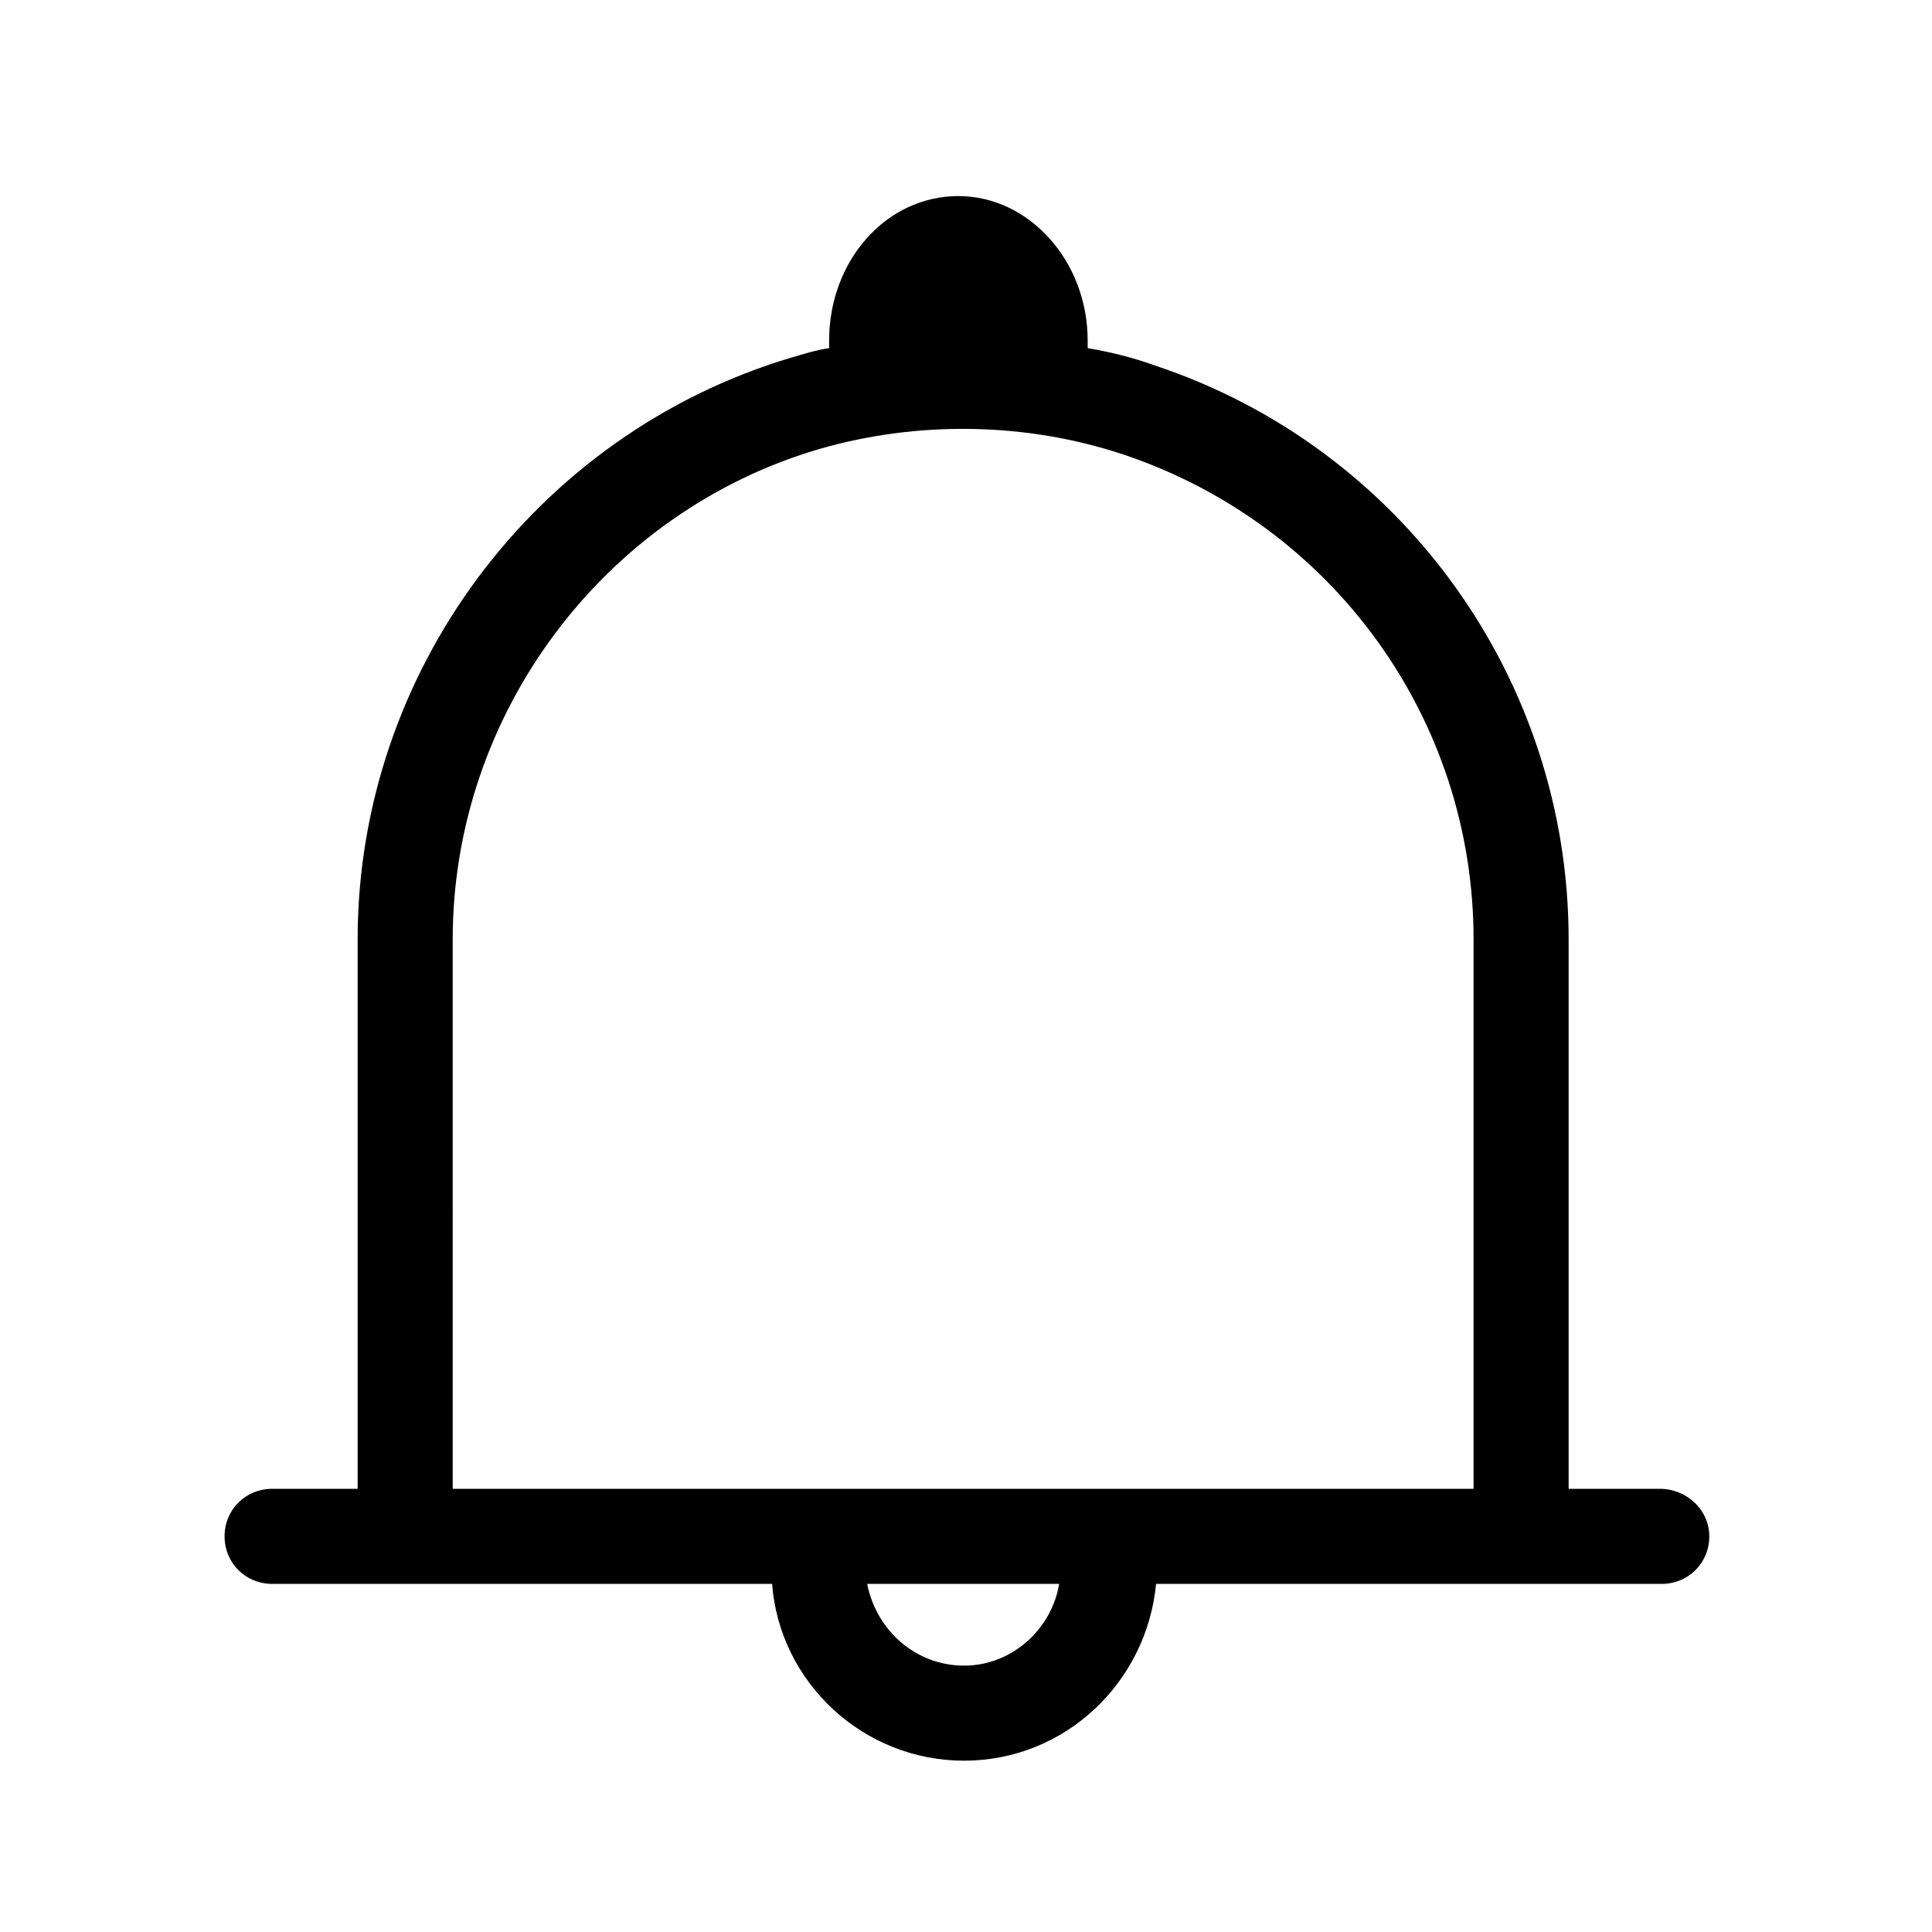 <?xml version="1.0" encoding="UTF-8"?>
<!-- Uploaded to: ICON Repo, www.iconrepo.com, Generator: ICON Repo Mixer Tools -->
<svg fill="#000000" width="800px" height="800px" version="1.1" viewBox="144 144 512 512" xmlns="http://www.w3.org/2000/svg">
 <path d="m583.89 538.55h-24.184v-145.6c0-69.023-44.336-130.49-109.83-152.15-5.543-2.016-11.586-3.527-17.633-4.535v-2.016c0-21.16-15.617-38.289-34.258-38.289-19.145 0-34.258 17.129-34.258 38.289v2.016c-3.527 0.504-6.551 1.512-10.078 2.519-67.512 20.156-114.87 83.129-114.87 154.17v145.6h-22.672c-7.055 0-12.594 5.543-12.594 12.594 0 7.055 5.543 12.594 12.594 12.594l22.672 0.004h109.83c2.016 26.199 24.184 46.855 50.883 46.855 26.703 0 48.367-20.656 50.883-46.855h134.01c7.055 0 12.594-5.543 12.594-12.594 0.008-7.055-6.039-12.598-13.09-12.598zm-319.92-145.6c0-59.953 40.305-113.36 97.234-129.98 26.199-7.559 54.914-7.055 80.609 1.512 55.418 18.641 92.699 70.031 92.699 128.47v145.6h-270.54zm135.53 192.46c-12.594 0-23.176-9.07-25.695-21.664h50.883c-2.012 12.09-12.594 21.664-25.188 21.664z"/>
</svg>